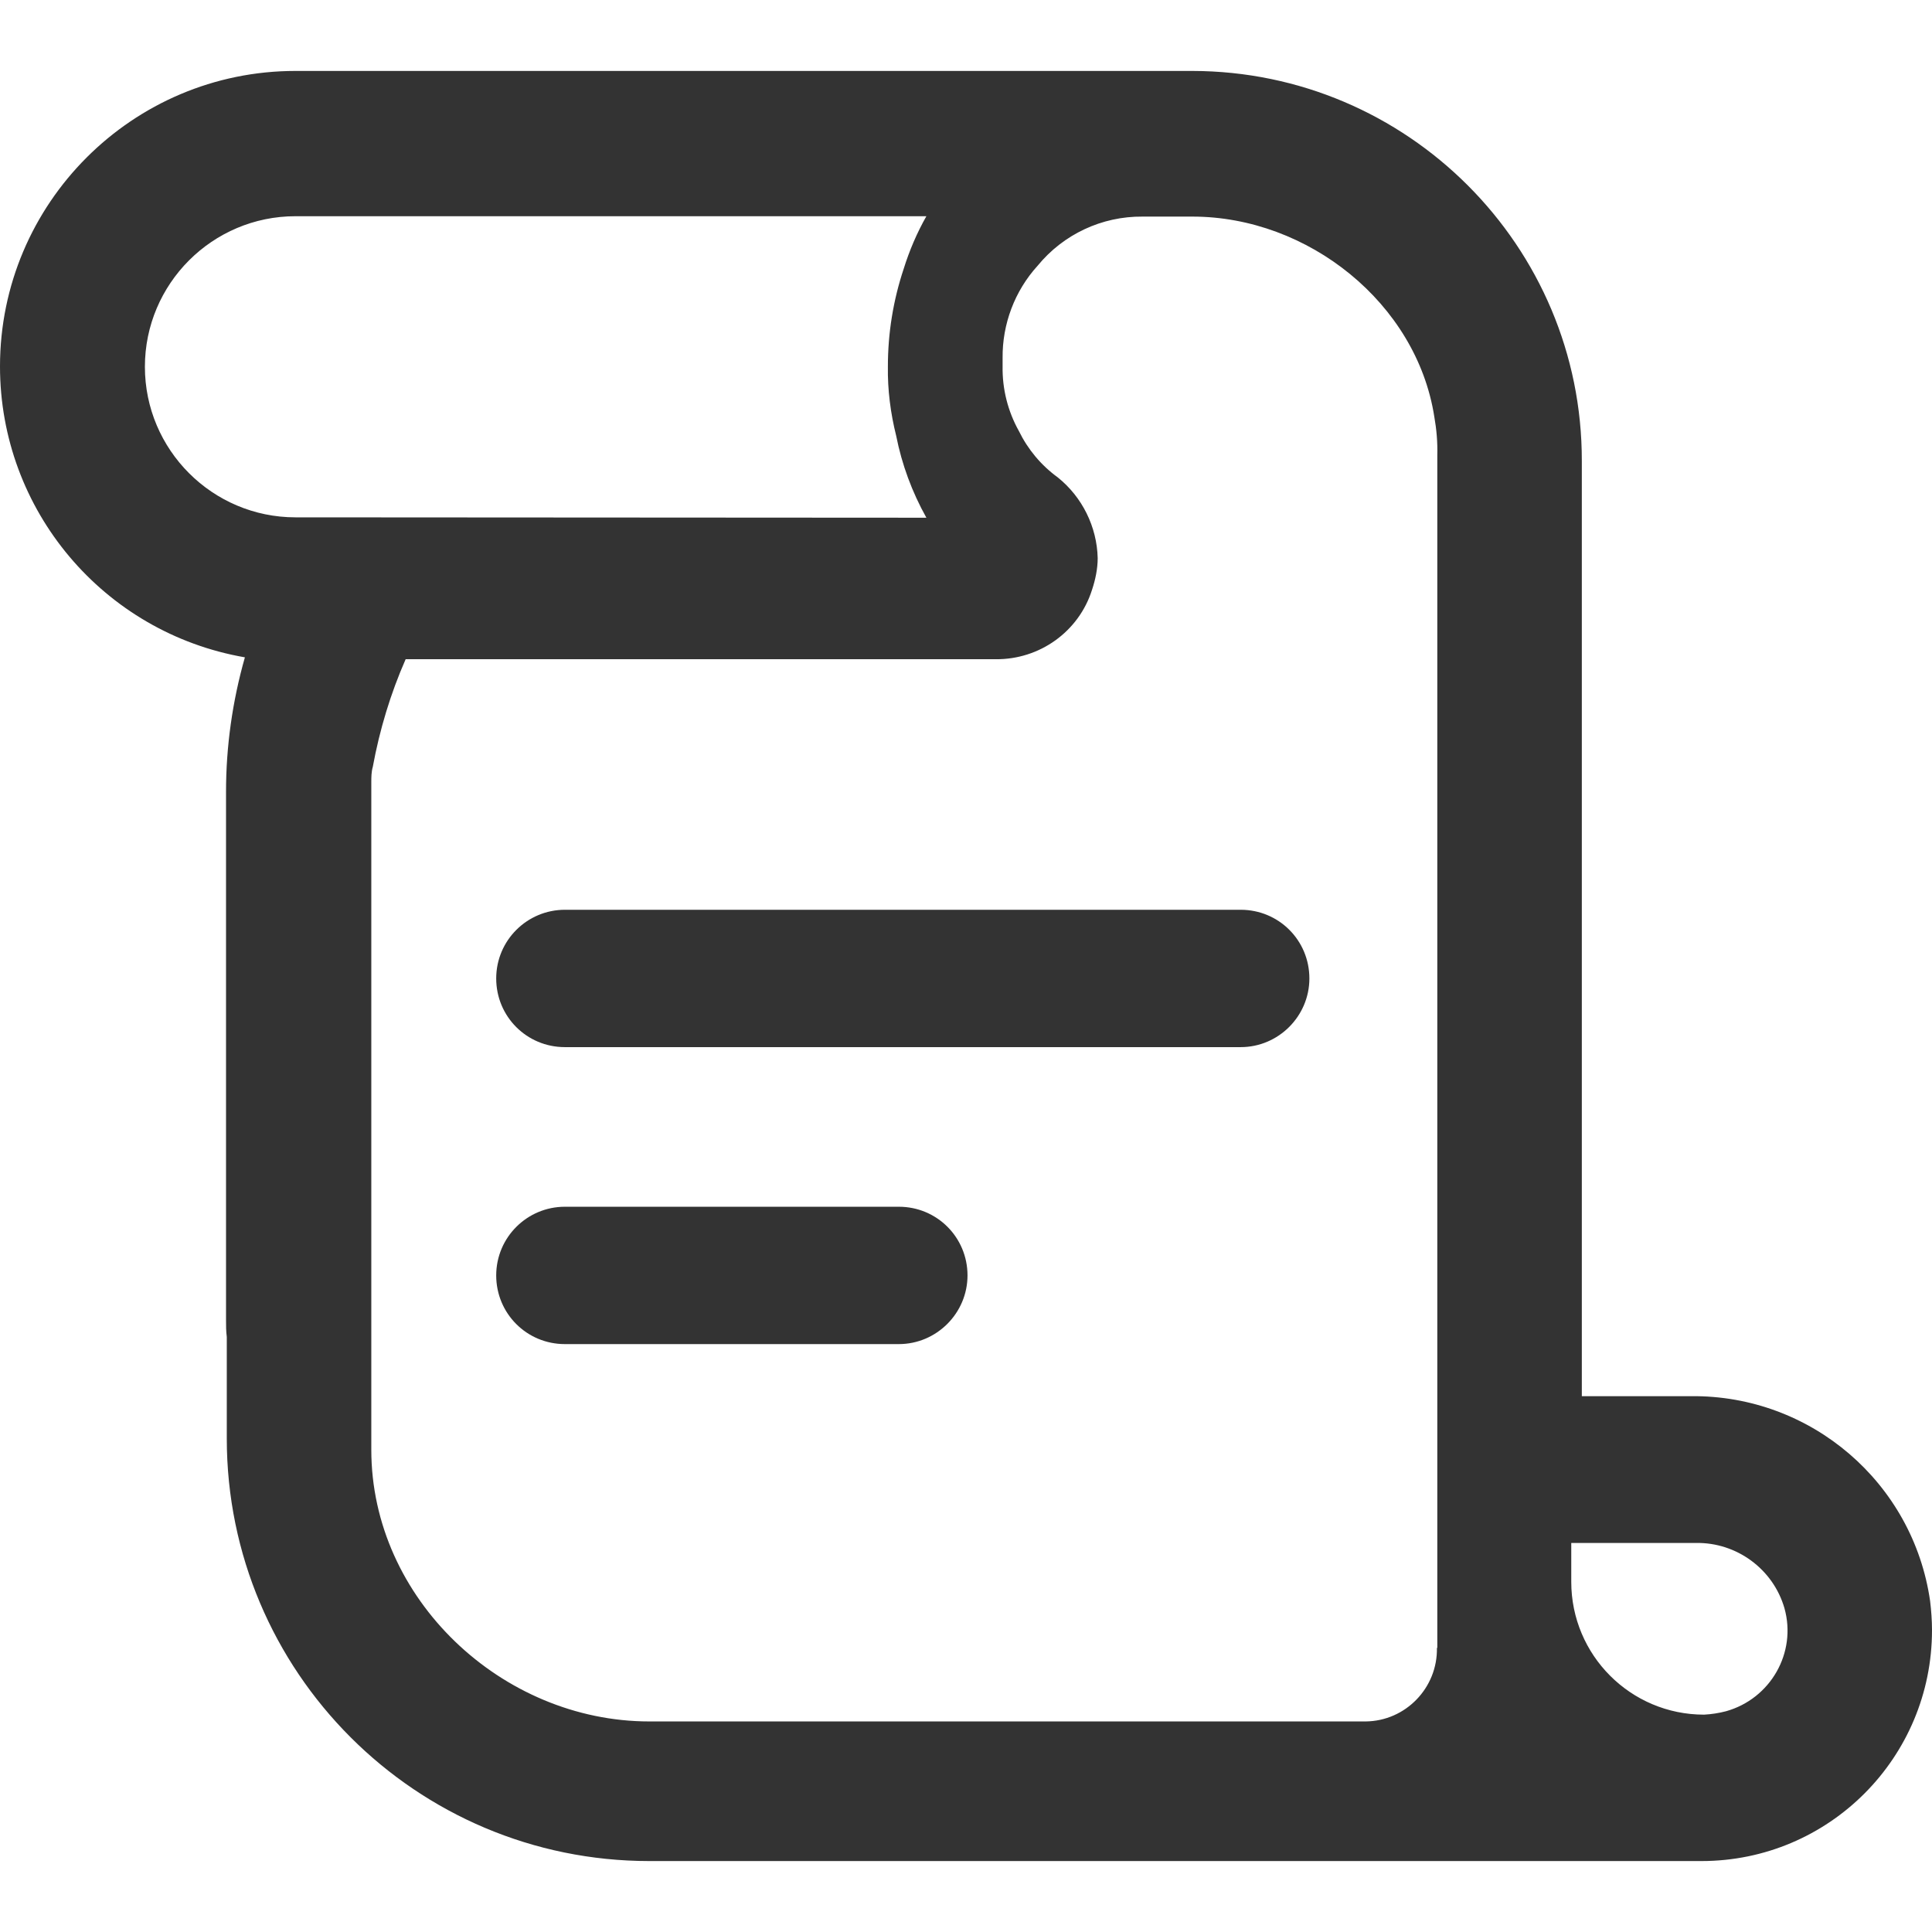 <?xml version="1.0" encoding="UTF-8"?>
<svg viewBox="0 0 512 512" xmlns="http://www.w3.org/2000/svg">
    <g fill="#333" id="icon-nav-rules-Layer_2_00000114755480404818806530000014737468946273884806_"><g id="icon-nav-rules-Layer_1-2"><path d="M511.5 424.3c-4.5-31.4-31.6-54.6-63.3-54.3h-29V122.2c.1-57-46.2-103.3-103.2-103.4H78.3C35.1 18.8 0 53.9 0 97.1c0 38.1 27.4 70.6 64.9 77.1-3.3 11.6-5 23.6-5 35.6v139.8c0 1.6 0 3.2.2 4.7v26.9c0 61.8 50.1 112 112 112h278.8c33.8 0 61.1-27.4 61.1-61.2 0-2.6-.2-5.2-.5-7.7M78.3 137.1c-22 0-39.9-17.9-39.9-39.9s17.9-39.9 39.9-39.9h167.2c-2.5 4.4-4.5 9.1-6 13.9-2.8 8.4-4.2 17.1-4.2 25.9-.1 6.2.7 12.4 2.2 18.4 1.5 7.6 4.2 14.9 8 21.7zm302.5 299.6c.2 10.6-8.3 19.4-18.9 19.5H172.1c-39.1 0-73.7-32.5-73.7-72V207.4c0-1.4 0-2.8.4-4.2 1.8-9.8 4.7-19.4 8.7-28.5h156.4c11.6.1 22-7.3 25.5-18.4.9-2.7 1.5-5.6 1.5-8.4-.2-8.3-4.1-16.2-10.6-21.4-4.4-3.2-7.9-7.4-10.3-12.3-2.9-5.2-4.4-11.1-4.3-17.1v-2.2c-.1-9 3.2-17.8 9.3-24.5 6.8-8.3 17-13.1 27.8-13H316c30.7 0 59.4 23 64.1 53 .6 3.4.9 6.8.8 10.3v316zm70.8 17.7c-19.5 0-35.2-15.8-35.2-35.2v-10.3h33c10.8-.2 20.5 6.9 23.5 17.3 3.3 11.8-3.7 24-15.5 27.3-1.9.5-3.9.8-5.8.9"></path><path d="M149.7 241.1h179.1c10.1 0 18.2 8.1 18.2 18.2 0 10-8.2 18.2-18.2 18.2H149.7c-10.1 0-18.2-8.1-18.2-18.2s8.2-18.2 18.2-18.2M149.7 319.8h88.5c10.1 0 18.2 8.1 18.2 18.2 0 10-8.2 18.2-18.2 18.2h-88.5c-10.1 0-18.2-8.1-18.2-18.2s8.2-18.2 18.2-18.2"></path></g></g>
</svg>